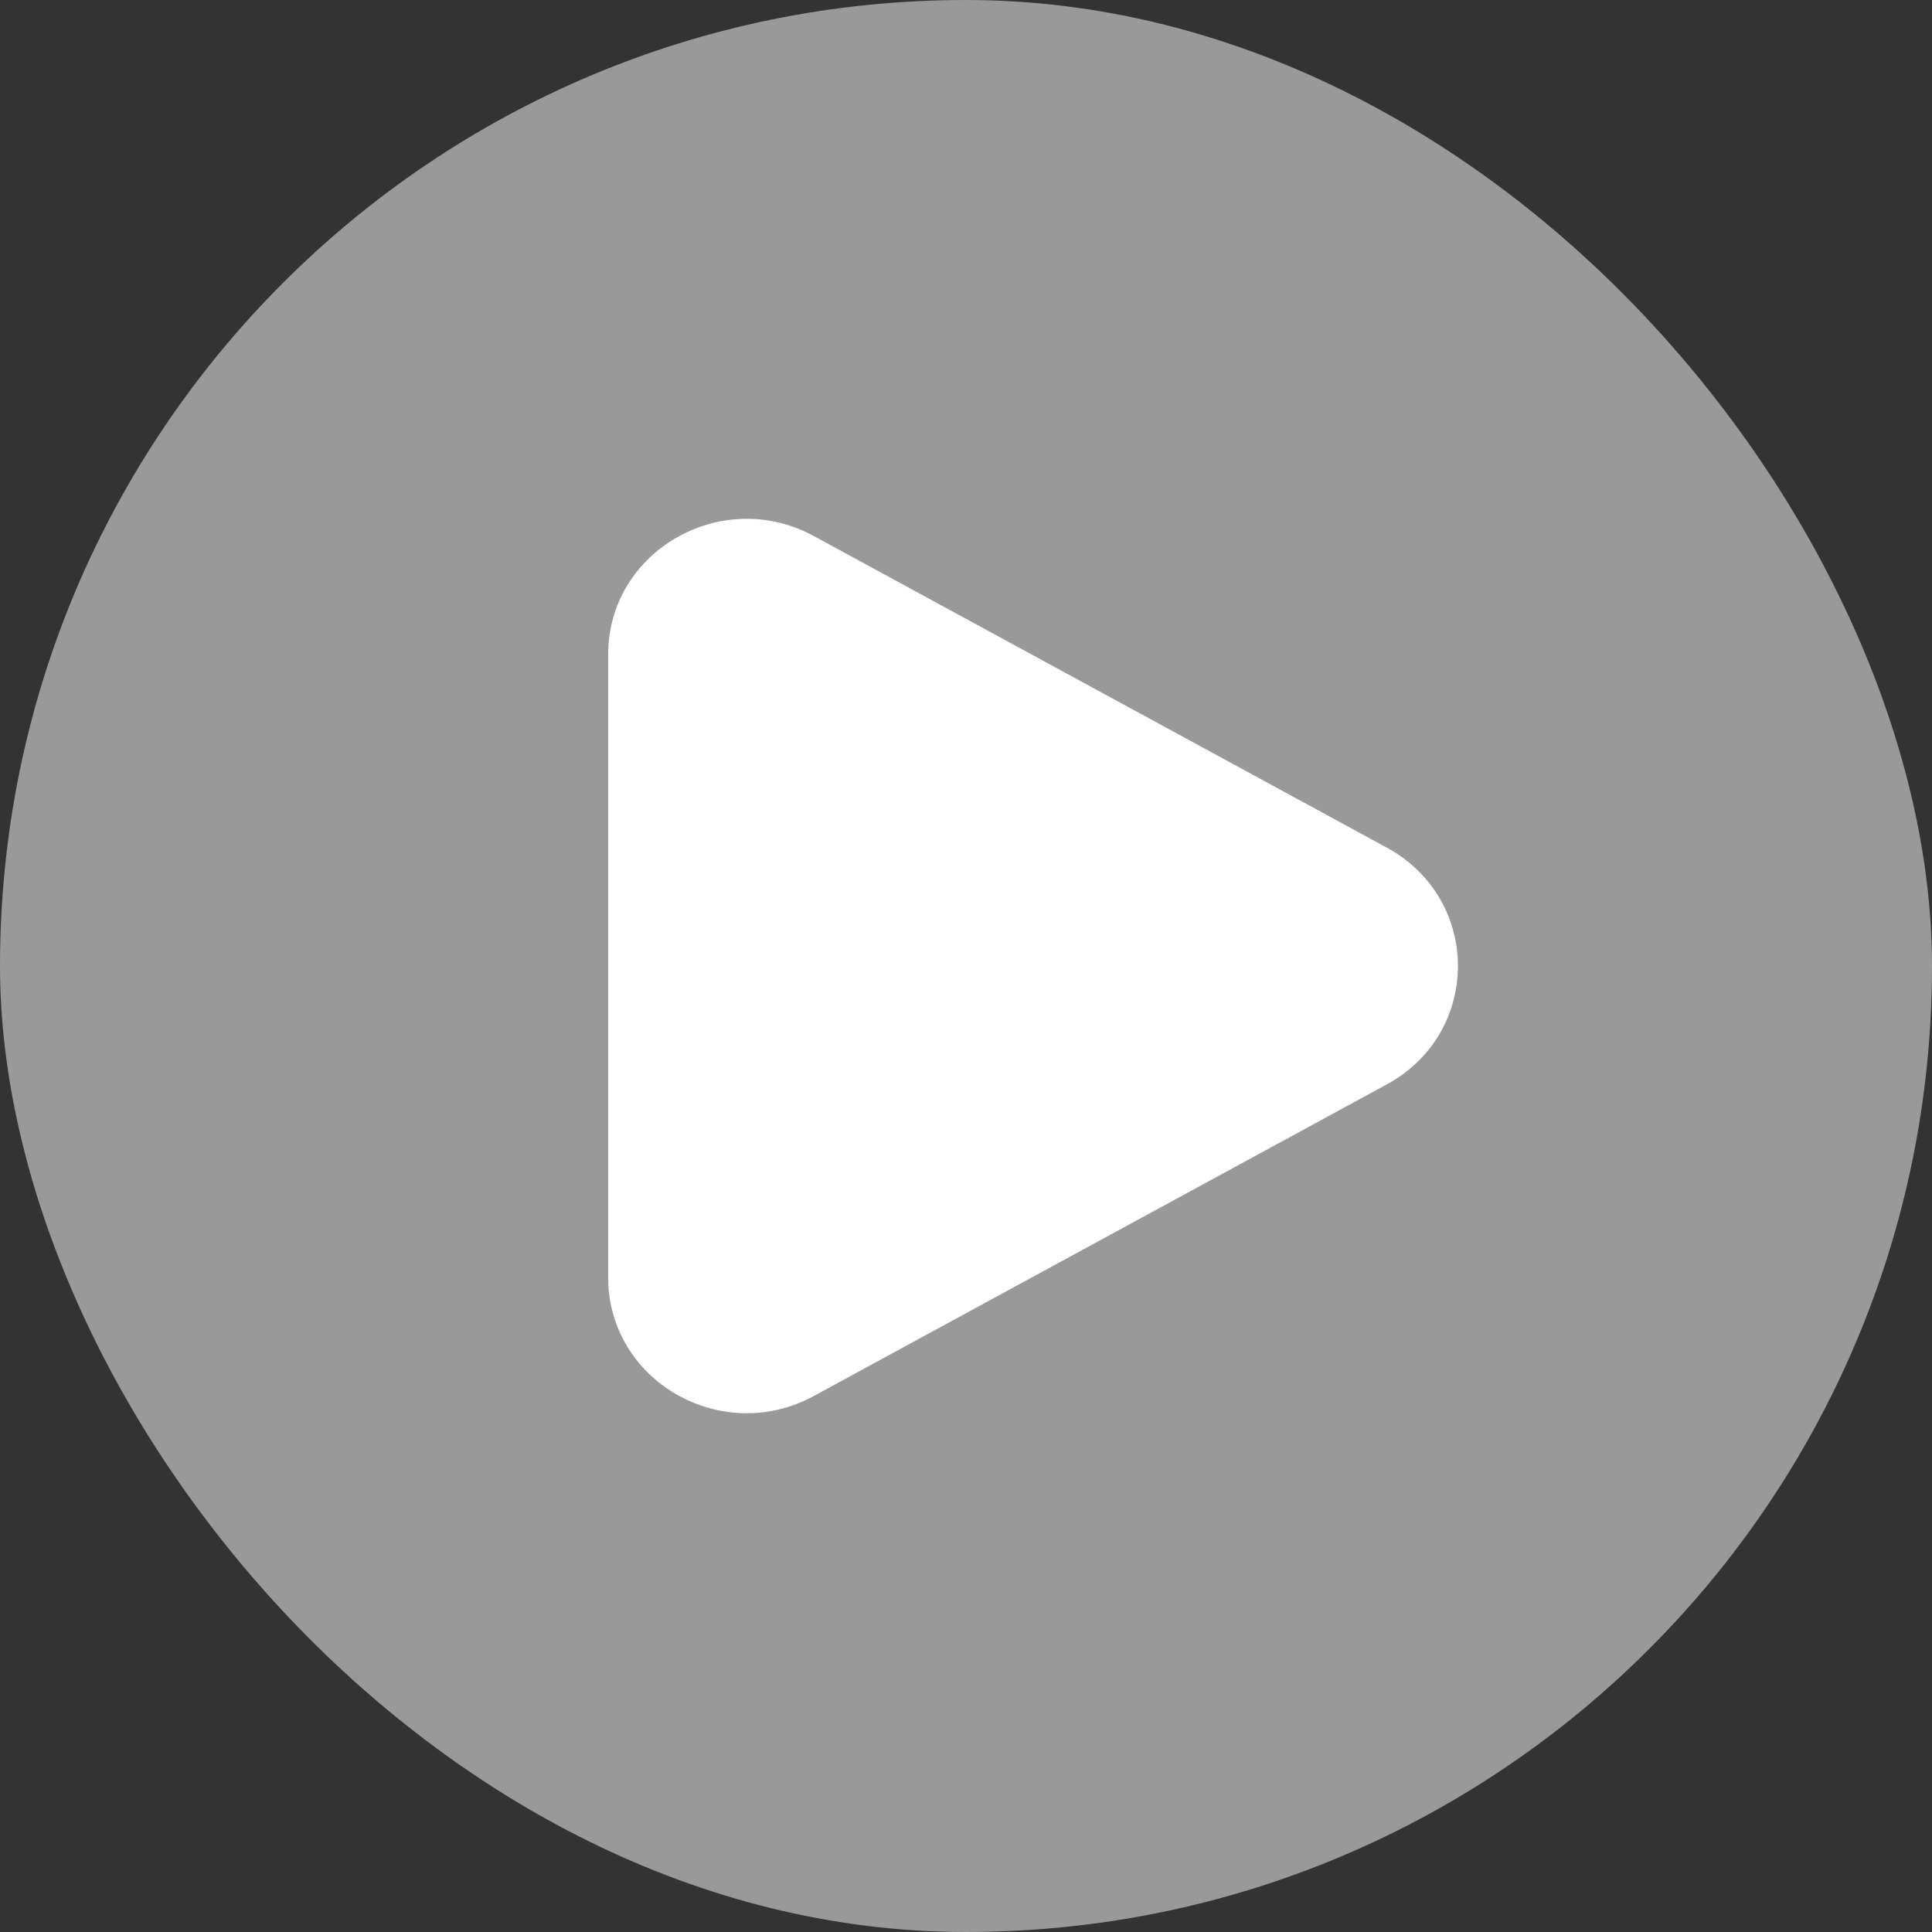 <svg xmlns="http://www.w3.org/2000/svg" fill="none" viewBox="0 0 68 68" height="68" width="68">
<rect x="0" y="0" width="68" height="68" fill="#333333" stroke="none"/>
<g data-figma-bg-blur-radius="8.4">
<rect fill-opacity="0.5" fill="white" rx="34" height="68" width="68"></rect>
<path fill="white" d="M21.406 23.033C21.407 19.399 25.396 17.102 28.642 18.866L48.809 29.833C52.149 31.649 52.149 36.352 48.809 38.168L28.642 49.135C25.395 50.9 21.406 48.602 21.406 44.967V23.033Z"></path>
</g>
<defs>
<clipPath transform="translate(8.4 8.4)" id="bgblur_0_5055_1875_clip_path"><rect rx="34" height="68" width="68"></rect>
</clipPath></defs>
</svg>

